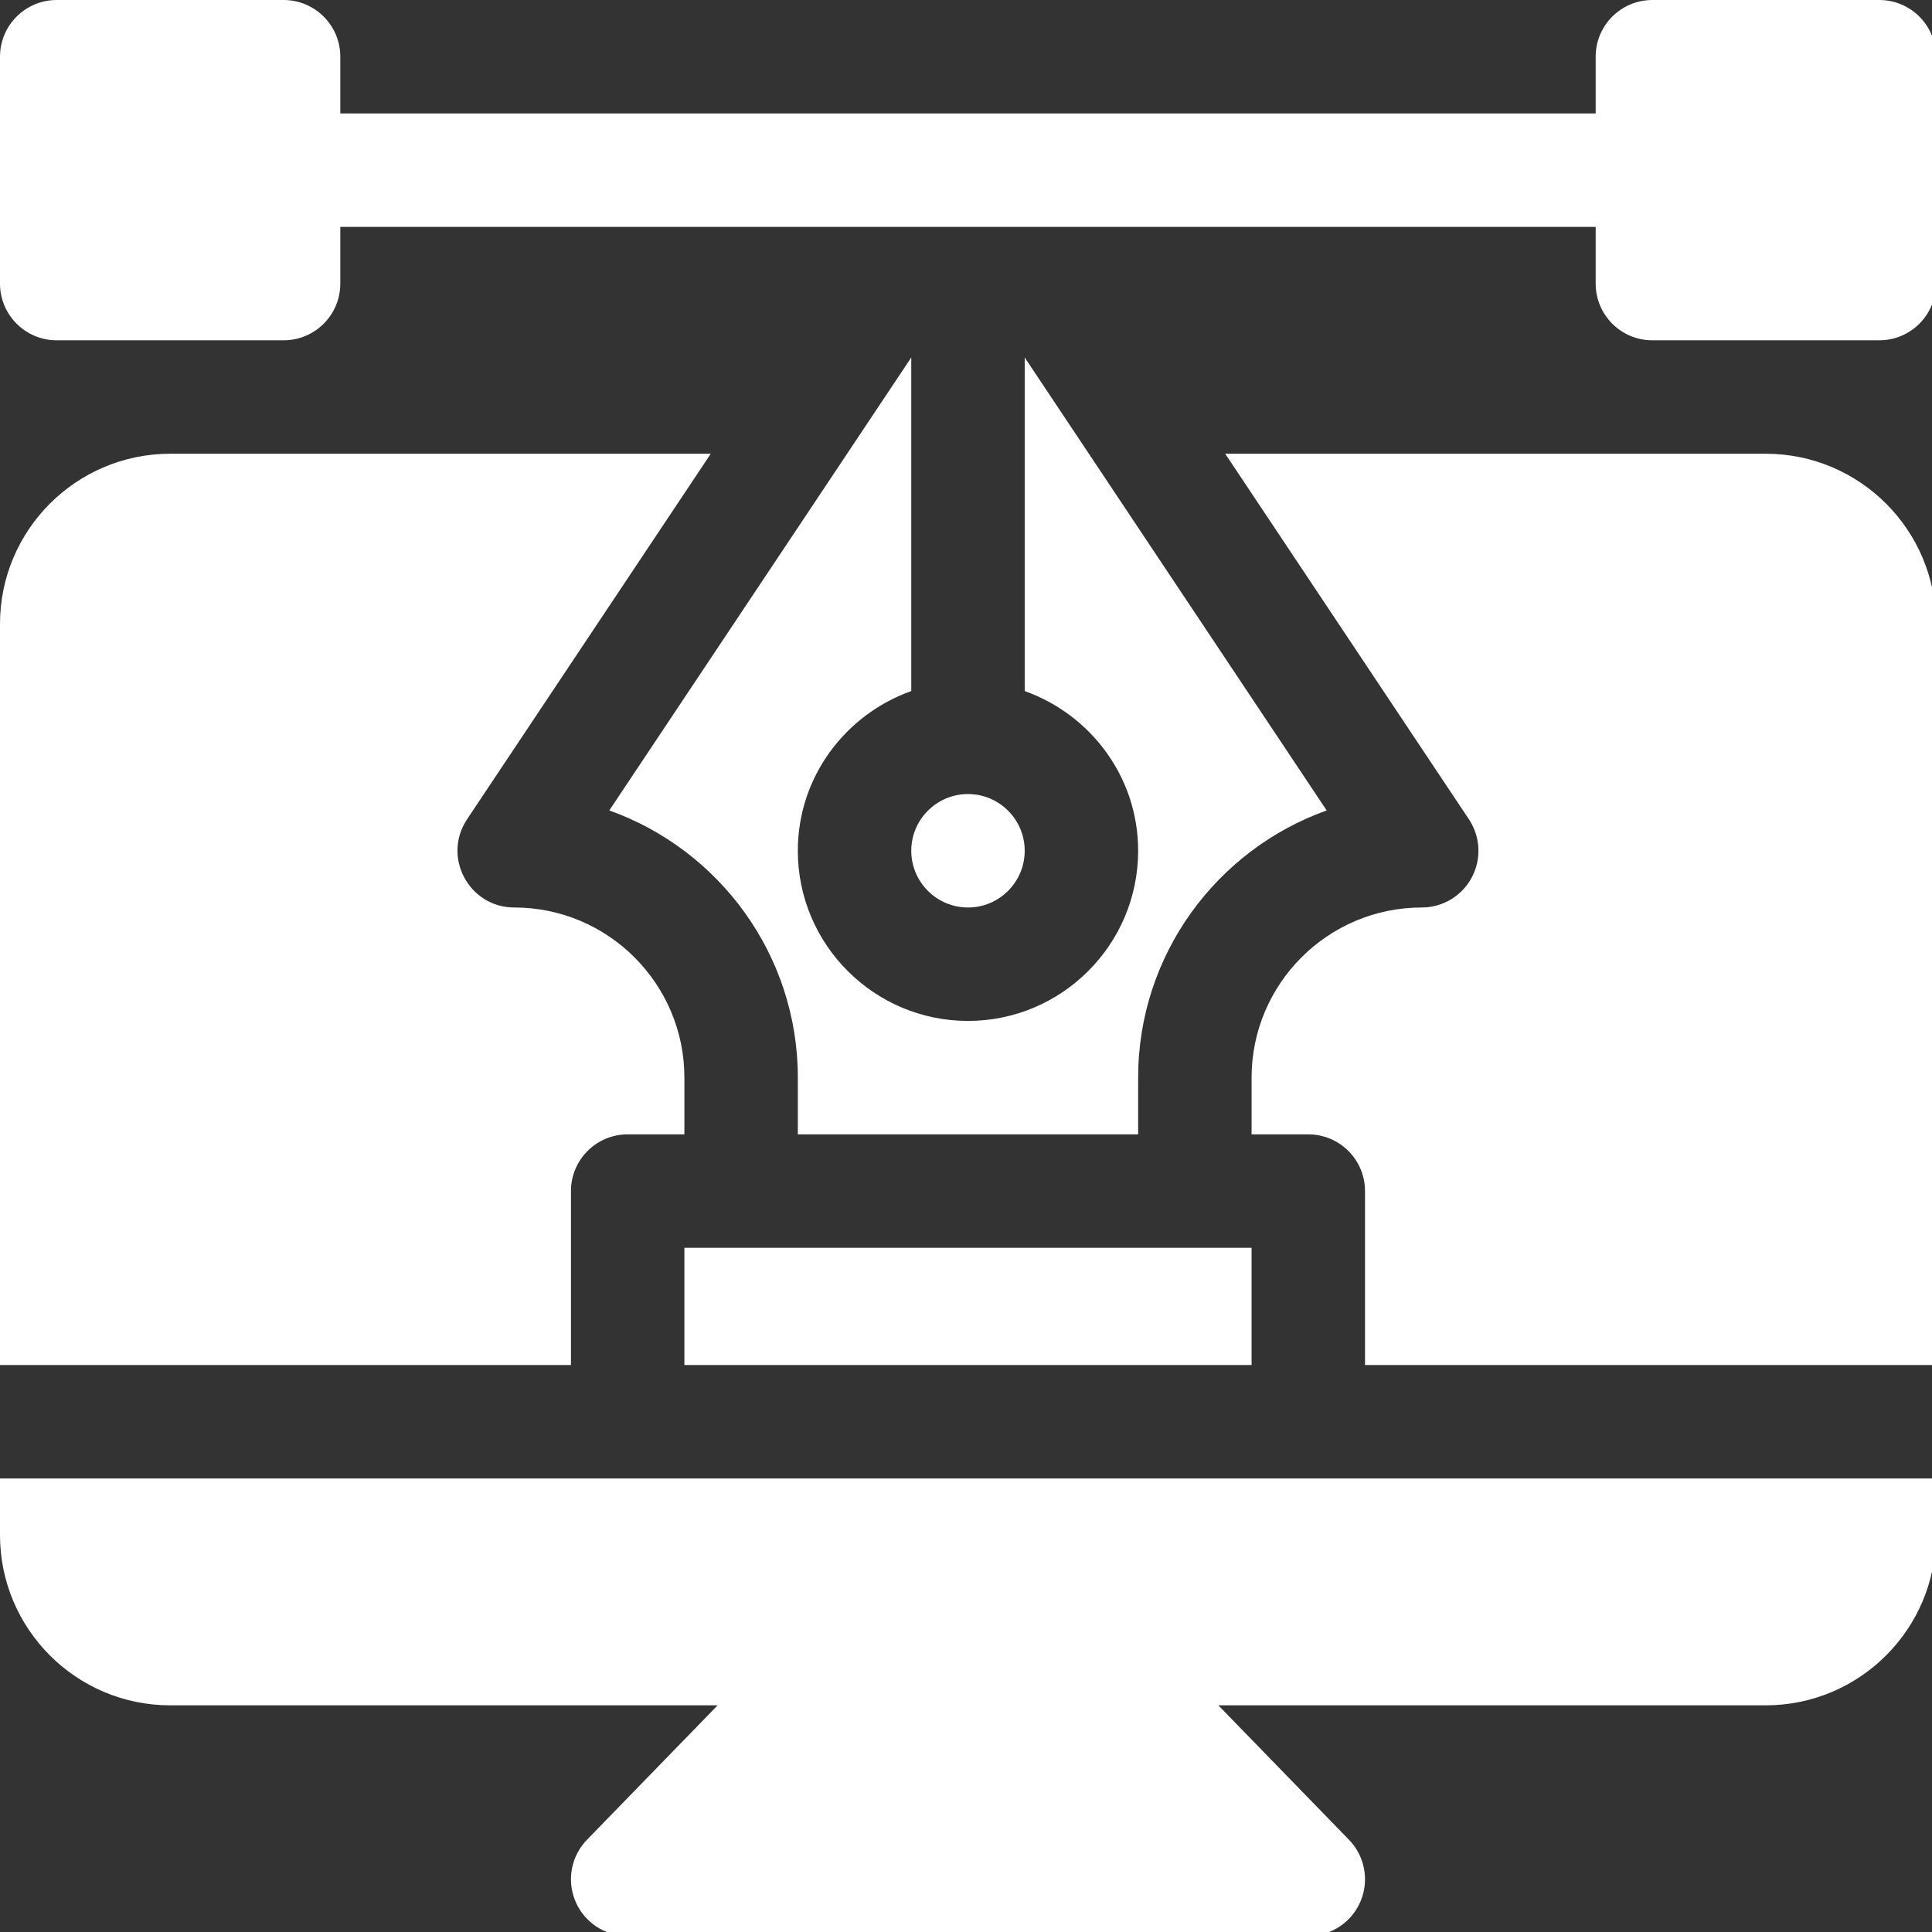 <?xml version="1.0" encoding="UTF-8" standalone="no"?>
<svg
   xmlns:dc="http://purl.org/dc/elements/1.1/"
   xmlns:cc="http://creativecommons.org/ns#"
   xmlns:rdf="http://www.w3.org/1999/02/22-rdf-syntax-ns#"
   xmlns:svg="http://www.w3.org/2000/svg"
   xmlns="http://www.w3.org/2000/svg"
   xmlns:sodipodi="http://sodipodi.sourceforge.net/DTD/sodipodi-0.dtd"
   xmlns:inkscape="http://www.inkscape.org/namespaces/inkscape"
   inkscape:version="1.0 (4035a4fb49, 2020-05-01)"
   height="70"
   width="70"
   sodipodi:docname="design.svg"
   xml:space="preserve"
   viewBox="0 0 70 70"
   y="0px"
   x="0px"
   id="Capa_1"
   version="1.1"><rect x="0" y="0" width="70" height="70" fill="#333333" stroke="none"/><defs
   id="defs77" /><sodipodi:namedview
   inkscape:current-layer="Capa_1"
   inkscape:window-maximized="1"
   inkscape:window-y="-8"
   inkscape:window-x="-8"
   inkscape:cy="106.41049"
   inkscape:cx="256.00049"
   inkscape:zoom="1.6728288"
   showgrid="false"
   id="namedview75"
   inkscape:window-height="1028"
   inkscape:window-width="1920"
   inkscape:pageshadow="2"
   inkscape:pageopacity="0"
   guidetolerance="10"
   gridtolerance="10"
   objecttolerance="10"
   borderopacity="1"
   bordercolor="#666666"
   pagecolor="#ffffff" />






<g
   style="stroke-width:7.314;fill:#ffffff"
   transform="scale(0.137)"
   id="g925"><g
     style="stroke-width:7.314;fill:#ffffff"
     id="g6">
	<g
   style="stroke-width:7.314;fill:#ffffff"
   id="g4">
		<path
   style="stroke-width:7.314;fill:#ffffff"
   d="m 497,0 h -60 c -8.291,0 -15,6.709 -15,15 V 30 H 256 90 V 15 C 90,6.709 83.291,0 75,0 H 15 C 6.709,0 0,6.709 0,15 v 60 c 0,8.291 6.709,15 15,15 h 60 c 8.291,0 15,-6.709 15,-15 V 60 h 166 166 v 15 c 0,8.291 6.709,15 15,15 h 60 c 8.291,0 15,-6.709 15,-15 V 15 C 512,6.709 505.292,0 497,0 Z"
   id="path2" />
	</g>
</g><g
     style="stroke-width:7.314;fill:#ffffff"
     id="g12">
	<g
   style="stroke-width:7.314;fill:#ffffff"
   id="g10">
		<path
   style="stroke-width:7.314;fill:#ffffff"
   d="m 256,210 c -8.276,0 -15,6.724 -15,15 0,8.276 6.724,15 15,15 8.276,0 15,-6.724 15,-15 0,-8.276 -6.724,-15 -15,-15 z"
   id="path8" />
	</g>
</g><g
     style="stroke-width:7.314;fill:#ffffff"
     id="g18">
	<g
   style="stroke-width:7.314;fill:#ffffff"
   id="g16">
		<path
   style="stroke-width:7.314;fill:#ffffff"
   d="m 271,94.541 v 88.222 c 17.422,6.213 30,22.707 30,42.237 0,24.814 -20.186,45 -45,45 -24.814,0 -45,-20.186 -45,-45 0,-19.53 12.578,-36.024 30,-42.237 V 94.541 L 161.137,214.336 C 190.17,224.692 211,252.466 211,285 v 15 h 90 v -15 c 0,-32.534 20.83,-60.308 49.863,-70.664 z"
   id="path14" />
	</g>
</g><g
     style="stroke-width:7.314;fill:#ffffff"
     id="g24">
	<g
   style="stroke-width:7.314;fill:#ffffff"
   id="g22">
		<path
   style="stroke-width:7.314;fill:#ffffff"
   d="M 467,120 H 324.028 l 64.453,96.68 c 3.062,4.6 3.354,10.518 0.747,15.396 -2.607,4.878 -7.691,7.924 -13.228,7.924 -24.814,0 -45,20.186 -45,45 v 15 h 15 c 8.291,0 15,6.709 15,15 v 46 c 54.8,0 97.354,0 151,0 V 165 c 0,-24.814 -20.185,-45 -45,-45 z"
   id="path20" />
	</g>
</g><g
     style="stroke-width:7.314;fill:#ffffff"
     id="g30">
	<g
   style="stroke-width:7.314;fill:#ffffff"
   id="g28">
		<rect
   style="stroke-width:7.314;fill:#ffffff"
   x="181"
   y="330"
   width="150"
   height="31"
   id="rect26" />
	</g>
</g><g
     style="stroke-width:7.314;fill:#ffffff"
     id="g36">
	<g
   style="stroke-width:7.314;fill:#ffffff"
   id="g34">
		<path
   style="stroke-width:7.314;fill:#ffffff"
   d="m 0,391 v 15 c 0,24.814 20.186,45 45,45 h 144.789 l -34.395,35.395 c -4.292,4.292 -5.581,10.737 -3.252,16.348 2.314,5.61 7.793,9.258 13.857,9.258 h 180 c 6.064,0 11.543,-3.647 13.857,-9.258 2.329,-5.61 1.04,-12.056 -3.252,-16.348 L 322.211,451 H 467 c 24.814,0 45,-20.186 45,-45 v -15 c -216.497,0 -288.45,0 -512,0 z"
   id="path32" />
	</g>
</g><g
     style="stroke-width:7.314;fill:#ffffff"
     id="g42">
	<g
   style="stroke-width:7.314;fill:#ffffff"
   id="g40">
		<path
   style="stroke-width:7.314;fill:#ffffff"
   d="m 136,240 c -11.937,0 -19.122,-13.343 -12.48,-23.32 L 187.974,120 H 45 C 20.186,120 0,140.186 0,165 v 196 c 54.229,0 95.852,0 151,0 v -46 c 0,-8.291 6.709,-15 15,-15 h 15 v -15 c 0,-24.814 -20.185,-45 -45,-45 z"
   id="path38" />
	</g>
</g></g>
<g
   id="g44">
</g>
<g
   id="g46">
</g>
<g
   id="g48">
</g>
<g
   id="g50">
</g>
<g
   id="g52">
</g>
<g
   id="g54">
</g>
<g
   id="g56">
</g>
<g
   id="g58">
</g>
<g
   id="g60">
</g>
<g
   id="g62">
</g>
<g
   id="g64">
</g>
<g
   id="g66">
</g>
<g
   id="g68">
</g>
<g
   id="g70">
</g>
<g
   id="g72">
</g>
</svg>
